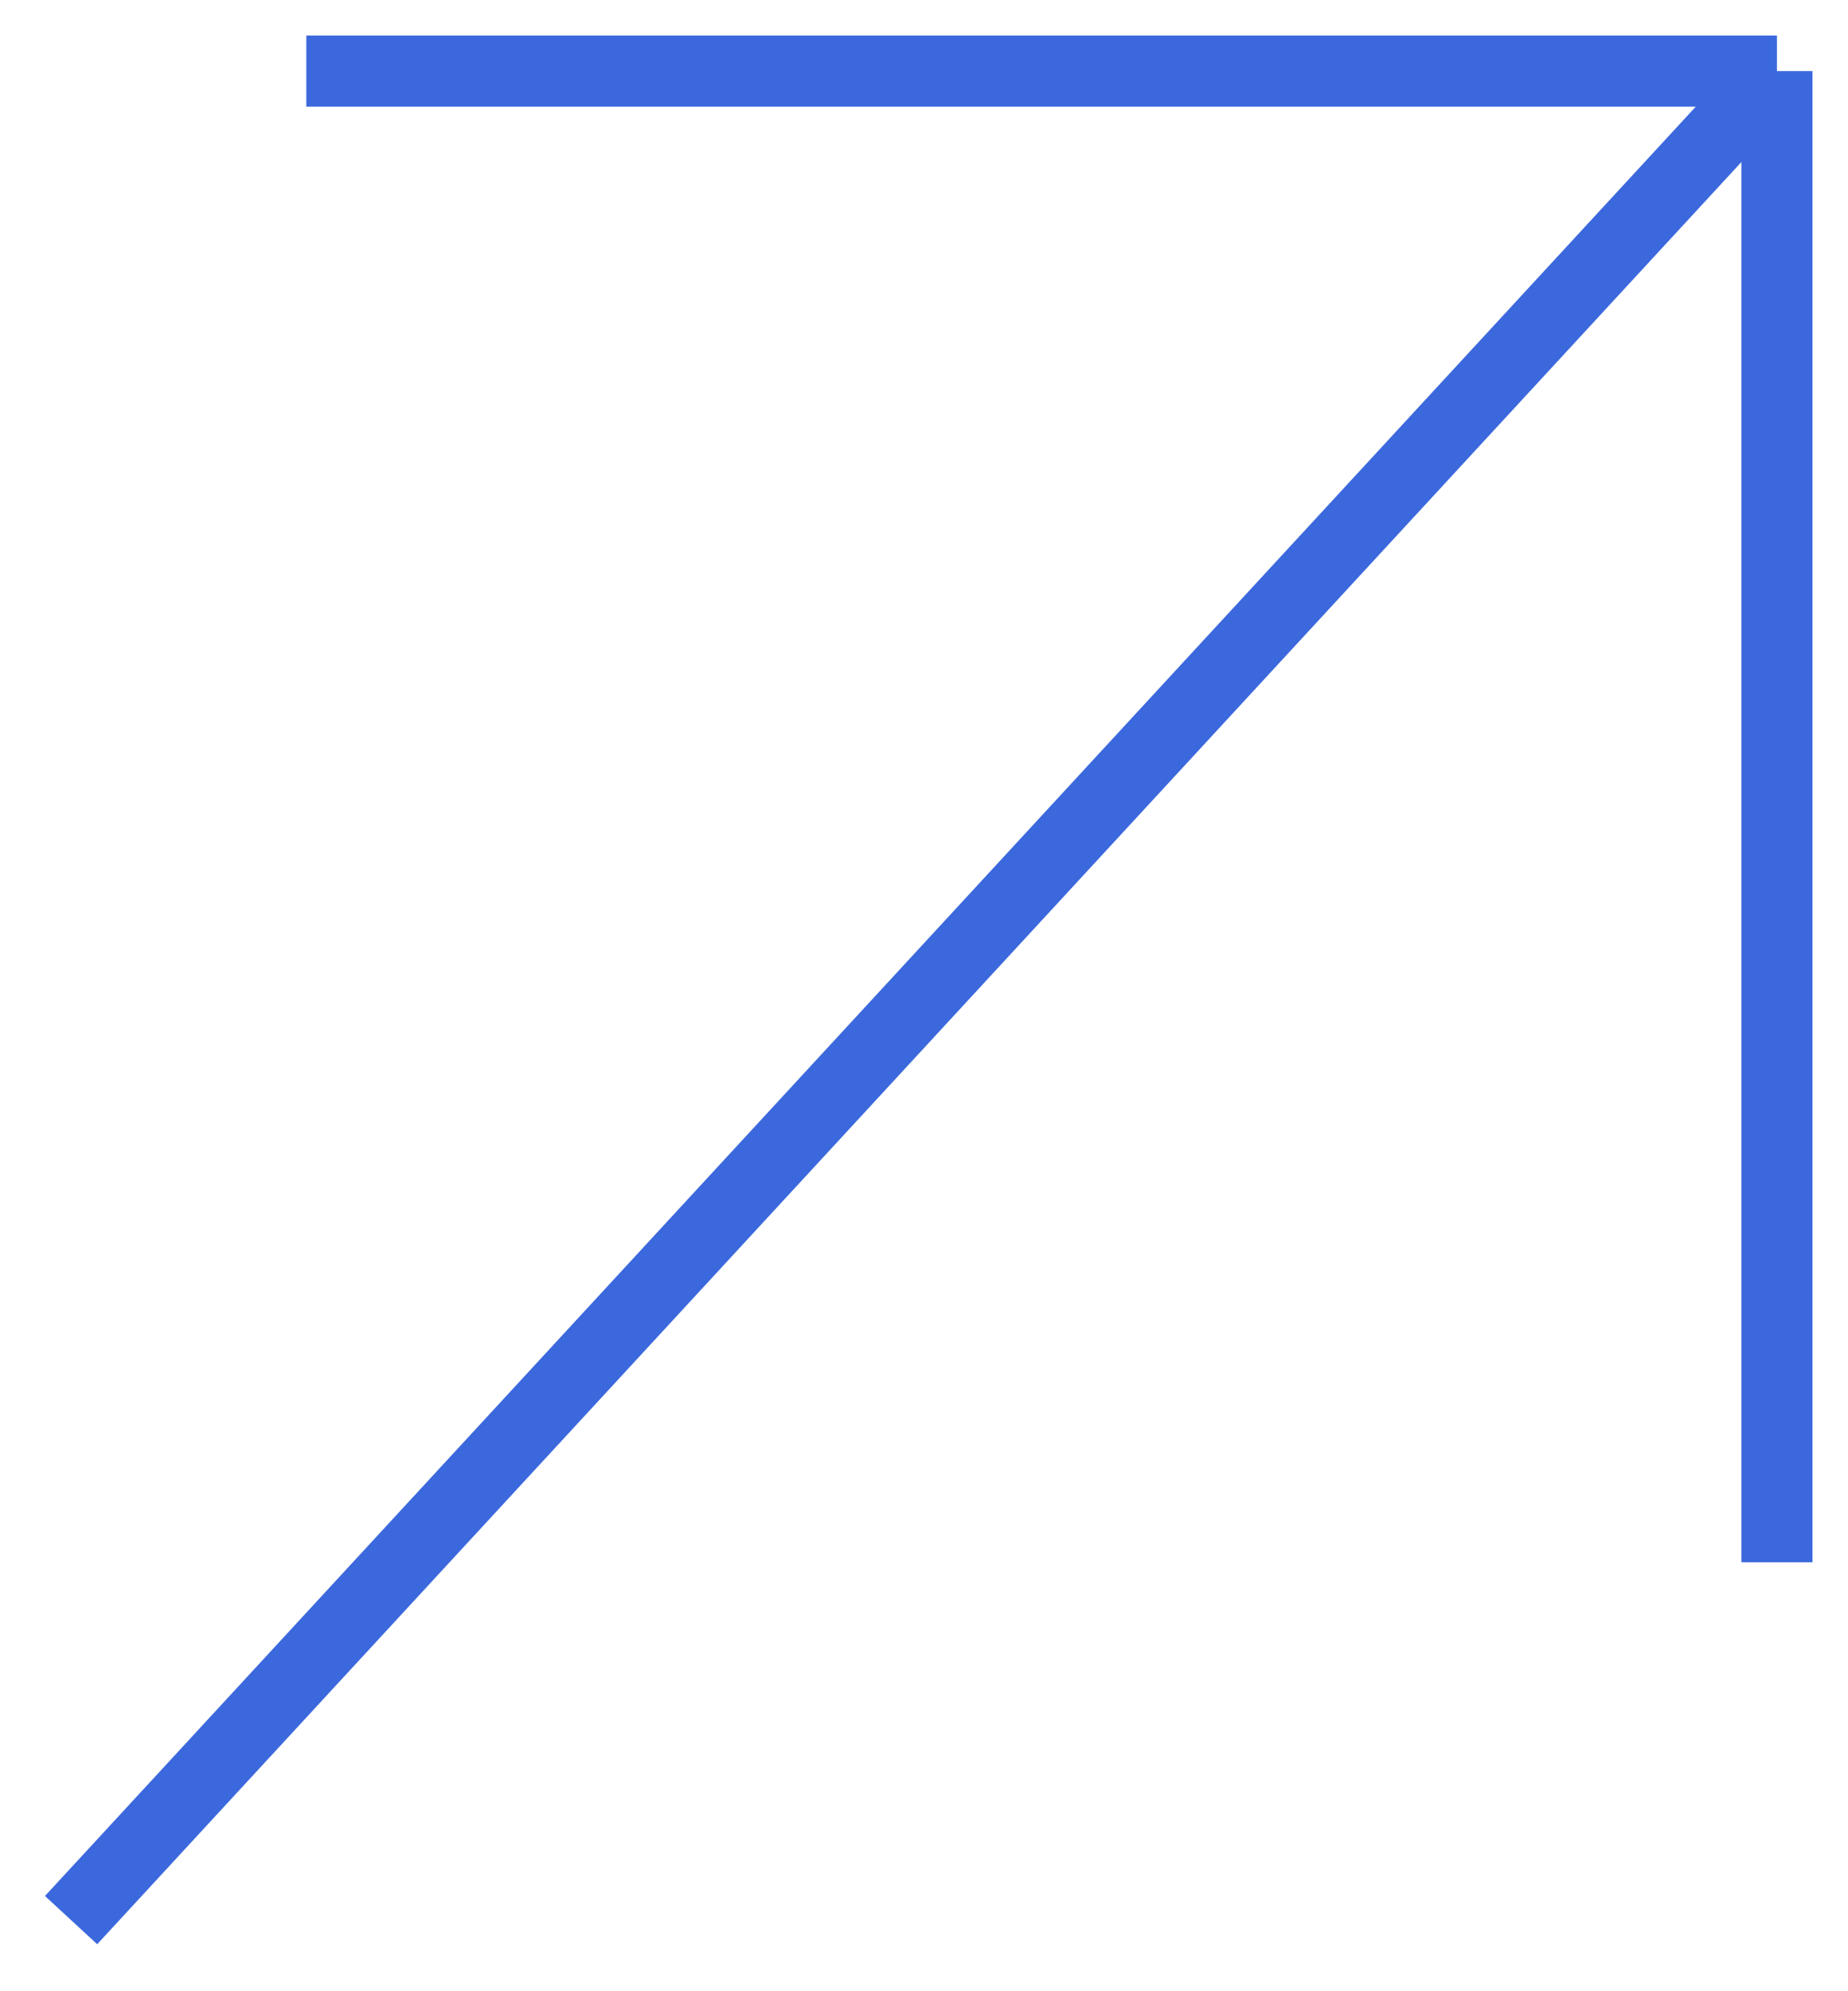 <?xml version="1.0" encoding="UTF-8"?> <svg xmlns="http://www.w3.org/2000/svg" width="26" height="28" viewBox="0 0 26 28" fill="none"><path d="M25 21.968L25 1M25 1L4.31 1M25 1L1 27" stroke="#3B68DC"></path></svg> 